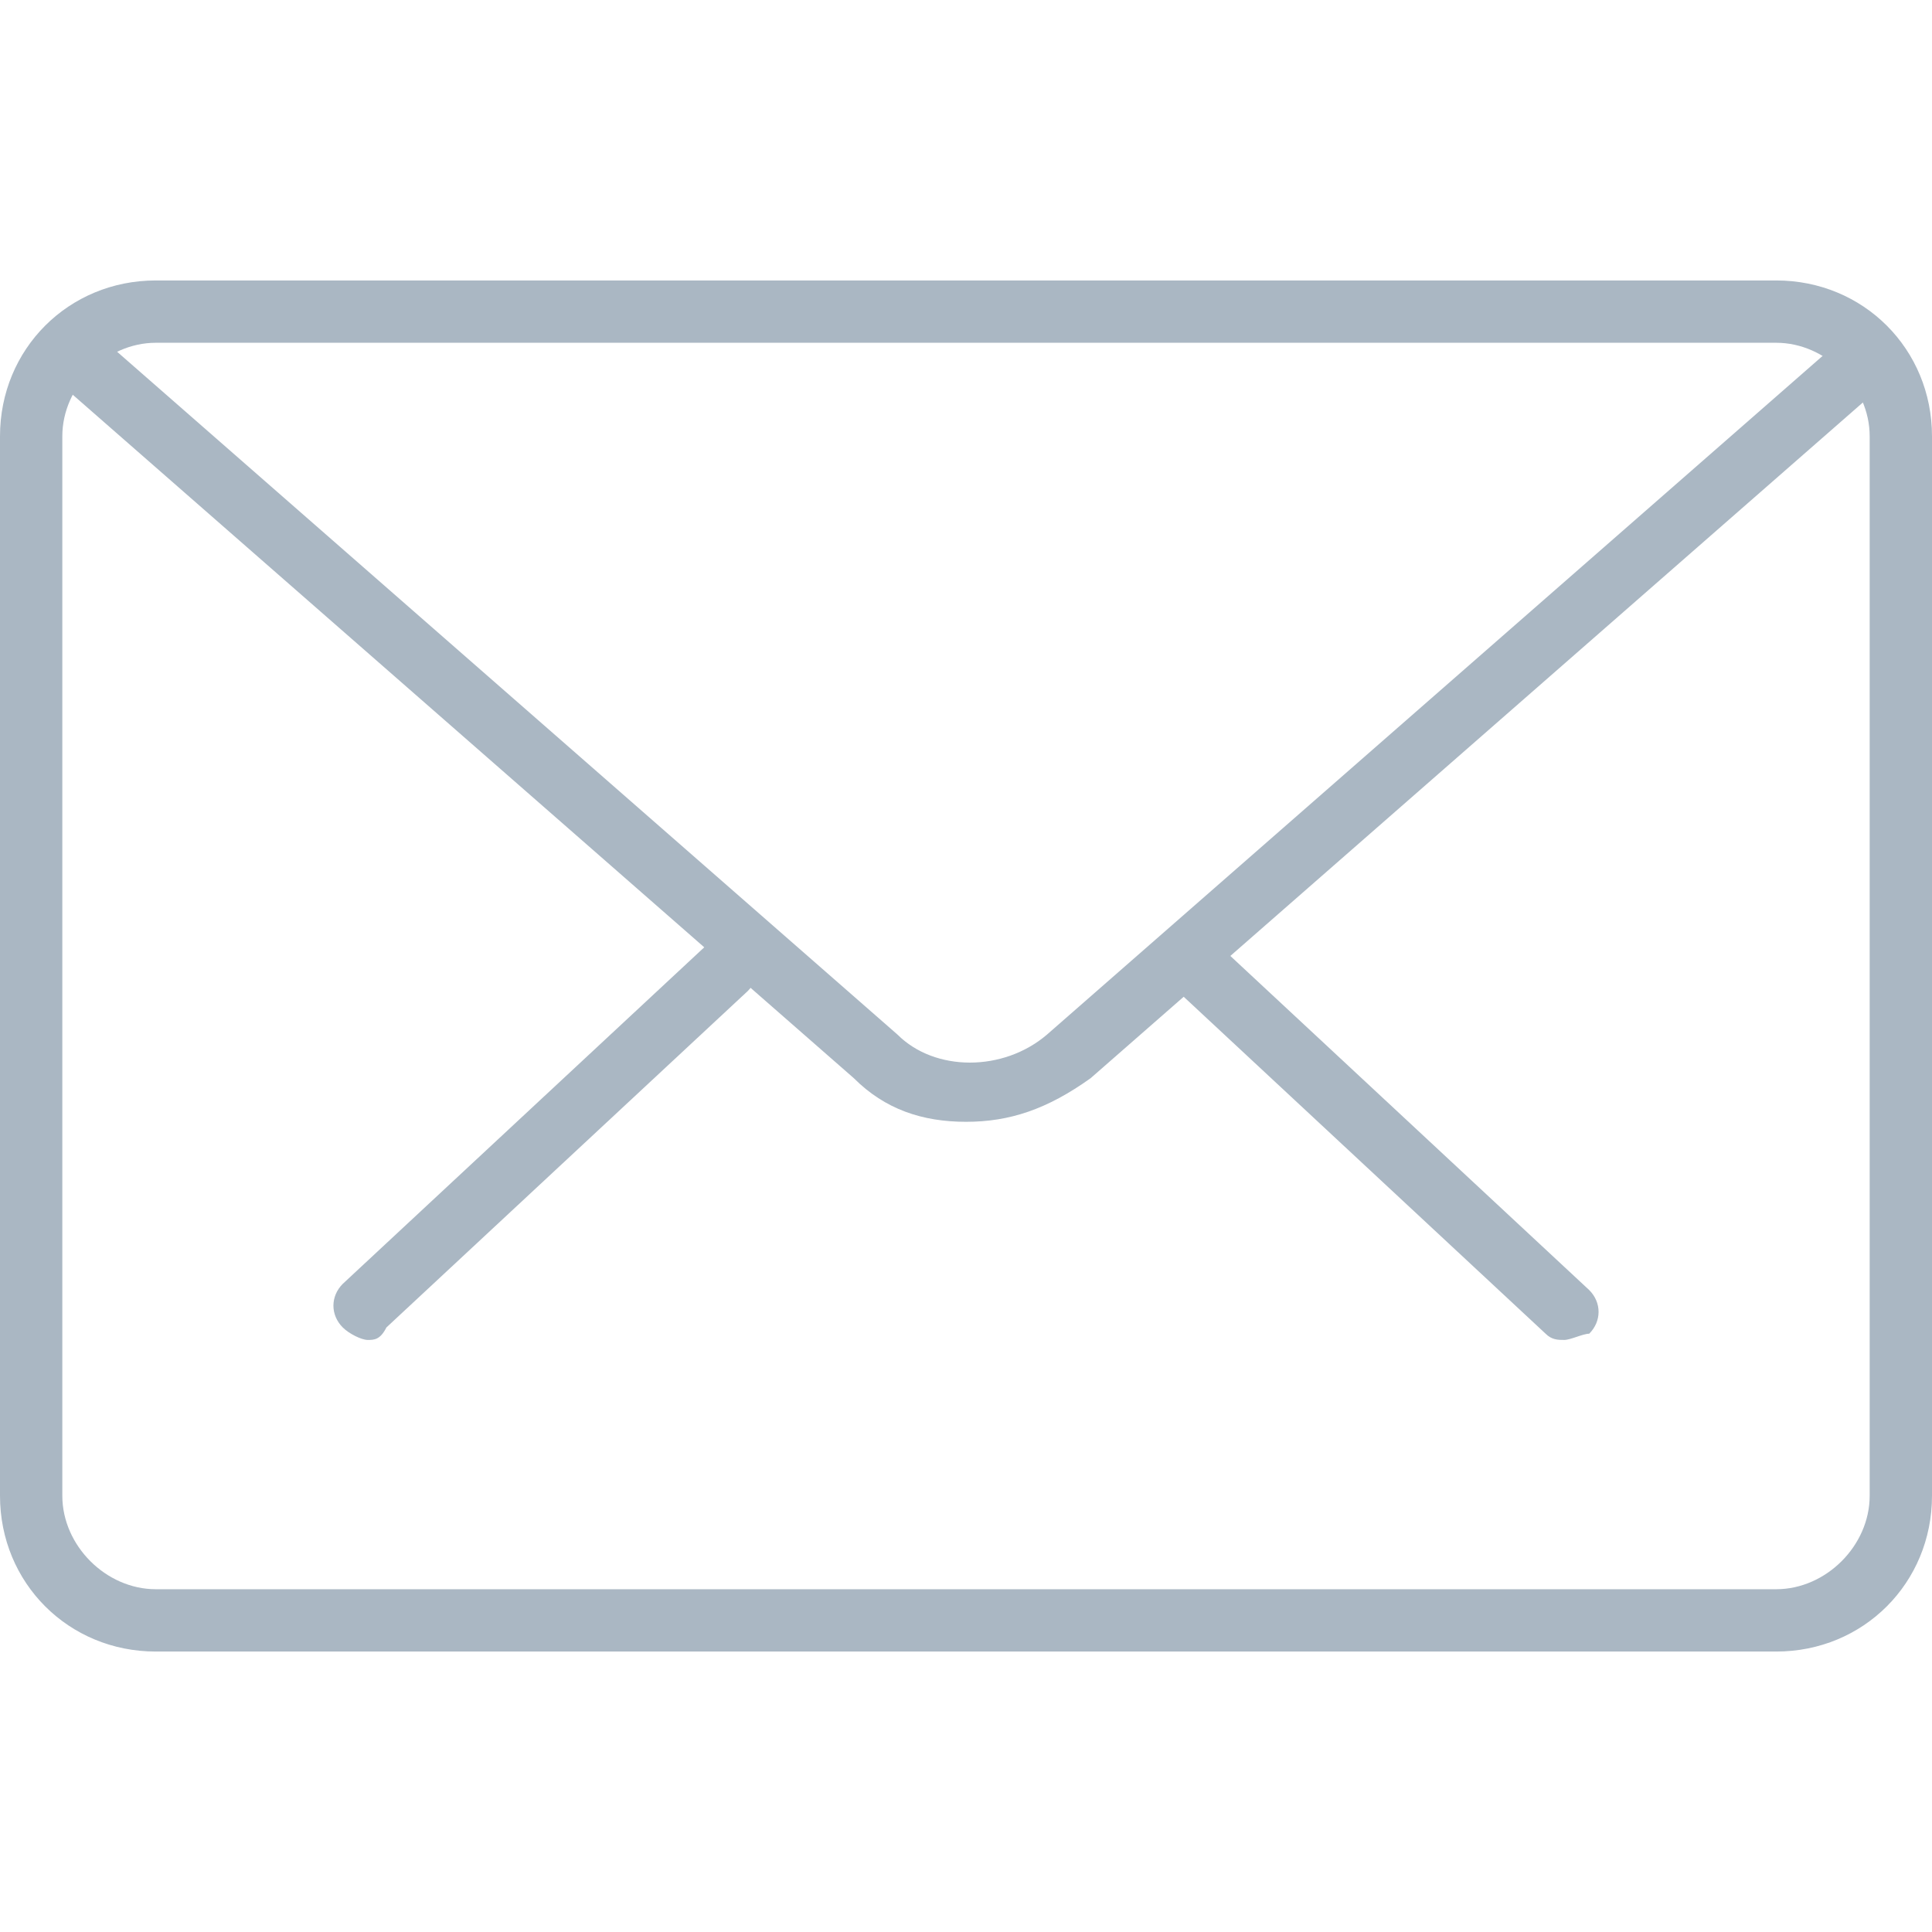 <?xml version="1.0" encoding="utf-8"?>
<!-- Generator: Adobe Illustrator 19.0.0, SVG Export Plug-In . SVG Version: 6.00 Build 0)  -->
<svg version="1.1" id="Capa_1" xmlns="http://www.w3.org/2000/svg" xmlns:xlink="http://www.w3.org/1999/xlink" x="0px" y="0px"
	 viewBox="-463 266 31 31" style="enable-background:new -463 266 31 31;" xml:space="preserve">
<style type="text/css">
	.st0{fill:#AAB7C3;}
</style>
<g>
	<g>
		<path class="st0" d="M-437.9,287.5c-0.1,0-0.2,0-0.3-0.1l-5.8-5.4c-0.2-0.2-0.2-0.5,0-0.7c0.2-0.2,0.5-0.2,0.7,0l5.8,5.4
			c0.2,0.2,0.2,0.5,0,0.7C-437.6,287.4-437.8,287.5-437.9,287.5z"/>
		<path class="st0" d="M-457.1,287.5c-0.1,0-0.3-0.1-0.4-0.2c-0.2-0.2-0.2-0.5,0-0.7l5.8-5.4c0.2-0.2,0.5-0.2,0.7,0
			c0.2,0.2,0.2,0.5,0,0.7l-5.8,5.4C-456.9,287.5-457,287.5-457.1,287.5z"/>
	</g>
	<path class="st0" d="M-434.5,292.5h-26c-1.4,0-2.5-1.1-2.5-2.5v-17c0-1.4,1.1-2.5,2.5-2.5h26c1.4,0,2.5,1.1,2.5,2.5v17
		C-432,291.4-433.1,292.5-434.5,292.5z M-460.5,271.5c-0.8,0-1.5,0.7-1.5,1.5v17c0,0.8,0.7,1.5,1.5,1.5h26c0.8,0,1.5-0.7,1.5-1.5
		v-17c0-0.8-0.7-1.5-1.5-1.5H-460.5z"/>
	<path class="st0" d="M-447.5,284c-0.7,0-1.3-0.2-1.8-0.7l-12.8-11.2c-0.2-0.2-0.2-0.5,0-0.7c0.2-0.2,0.5-0.2,0.7,0l12.8,11.2
		c0.6,0.6,1.7,0.6,2.4,0l12.8-11.2c0.2-0.2,0.5-0.2,0.7,0c0.2,0.2,0.2,0.5,0,0.7l-12.8,11.2C-446.2,283.8-446.8,284-447.5,284z"/>
</g>
</svg>
